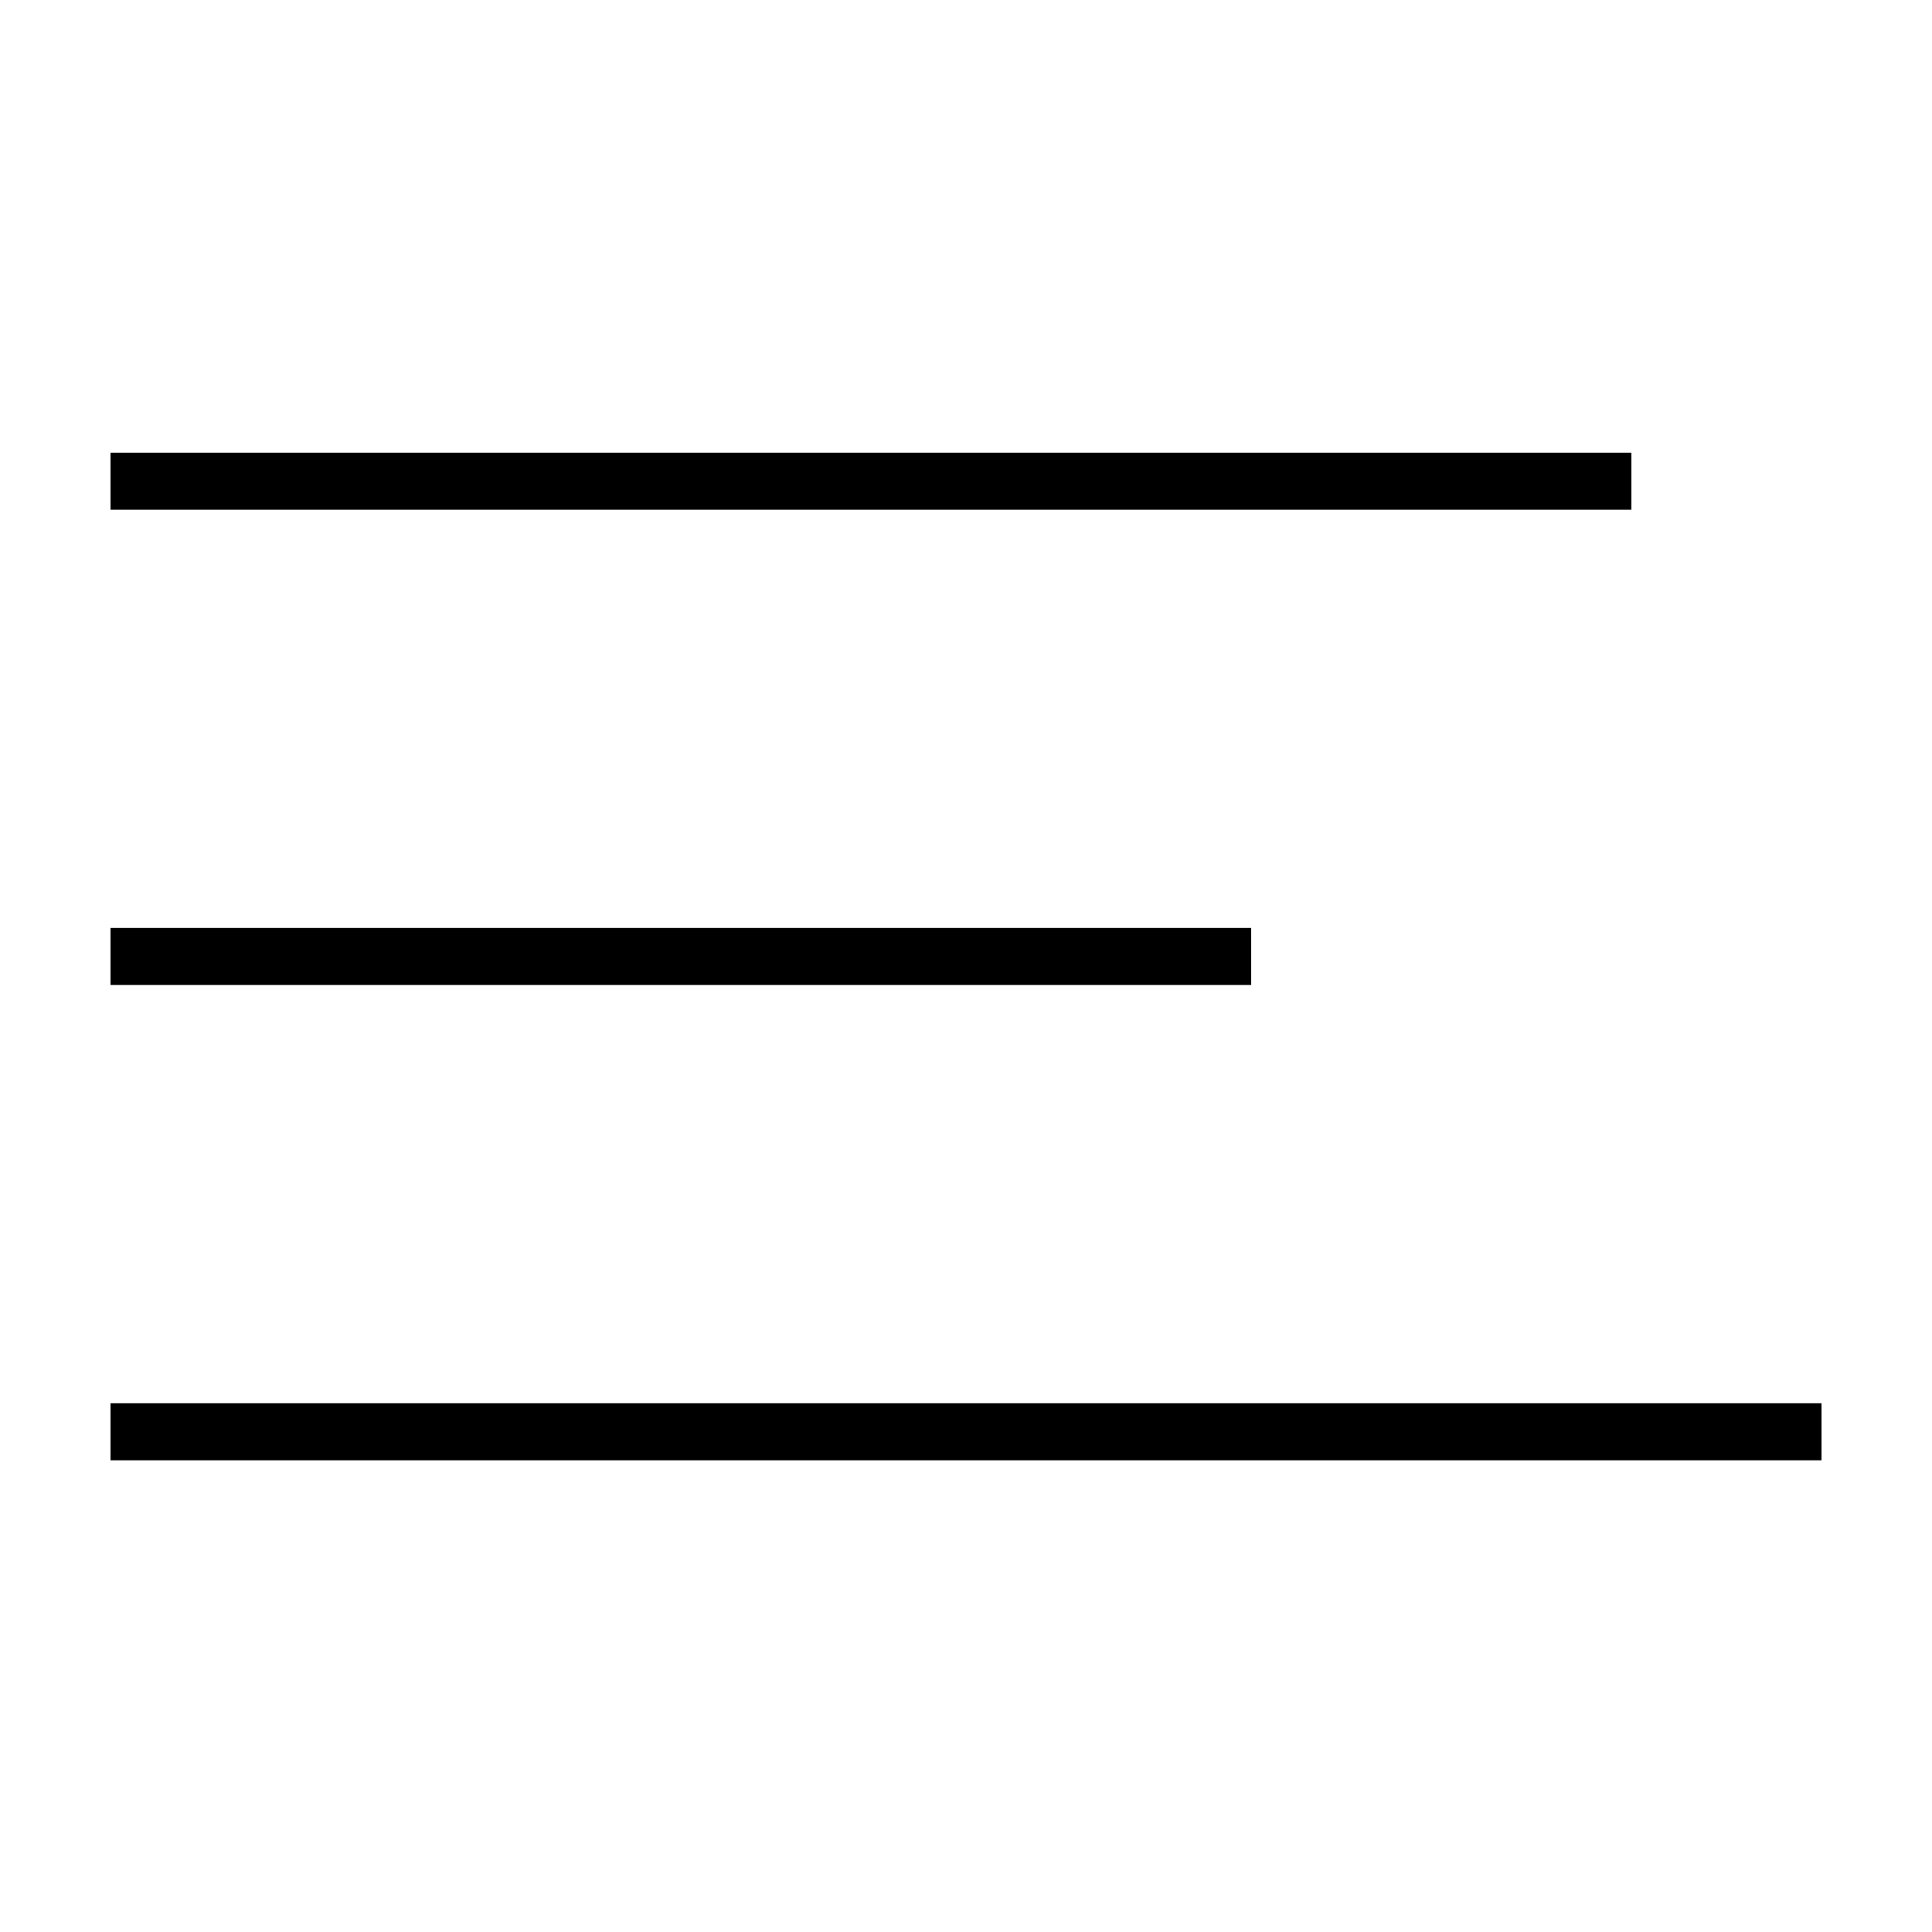 <?xml version="1.0" encoding="UTF-8"?>
<!-- The Best Svg Icon site in the world: iconSvg.co, Visit us! https://iconsvg.co -->
<svg fill="#000000" width="800px" height="800px" version="1.1" viewBox="144 144 512 512" xmlns="http://www.w3.org/2000/svg">
 <g>
  <path d="m173.29 263.97h403.05v15.113h-403.05z"/>
  <path d="m173.29 389.92h302.29v15.113h-302.29z"/>
  <path d="m173.29 515.88h453.43v15.113h-453.43z"/>
 </g>
</svg>